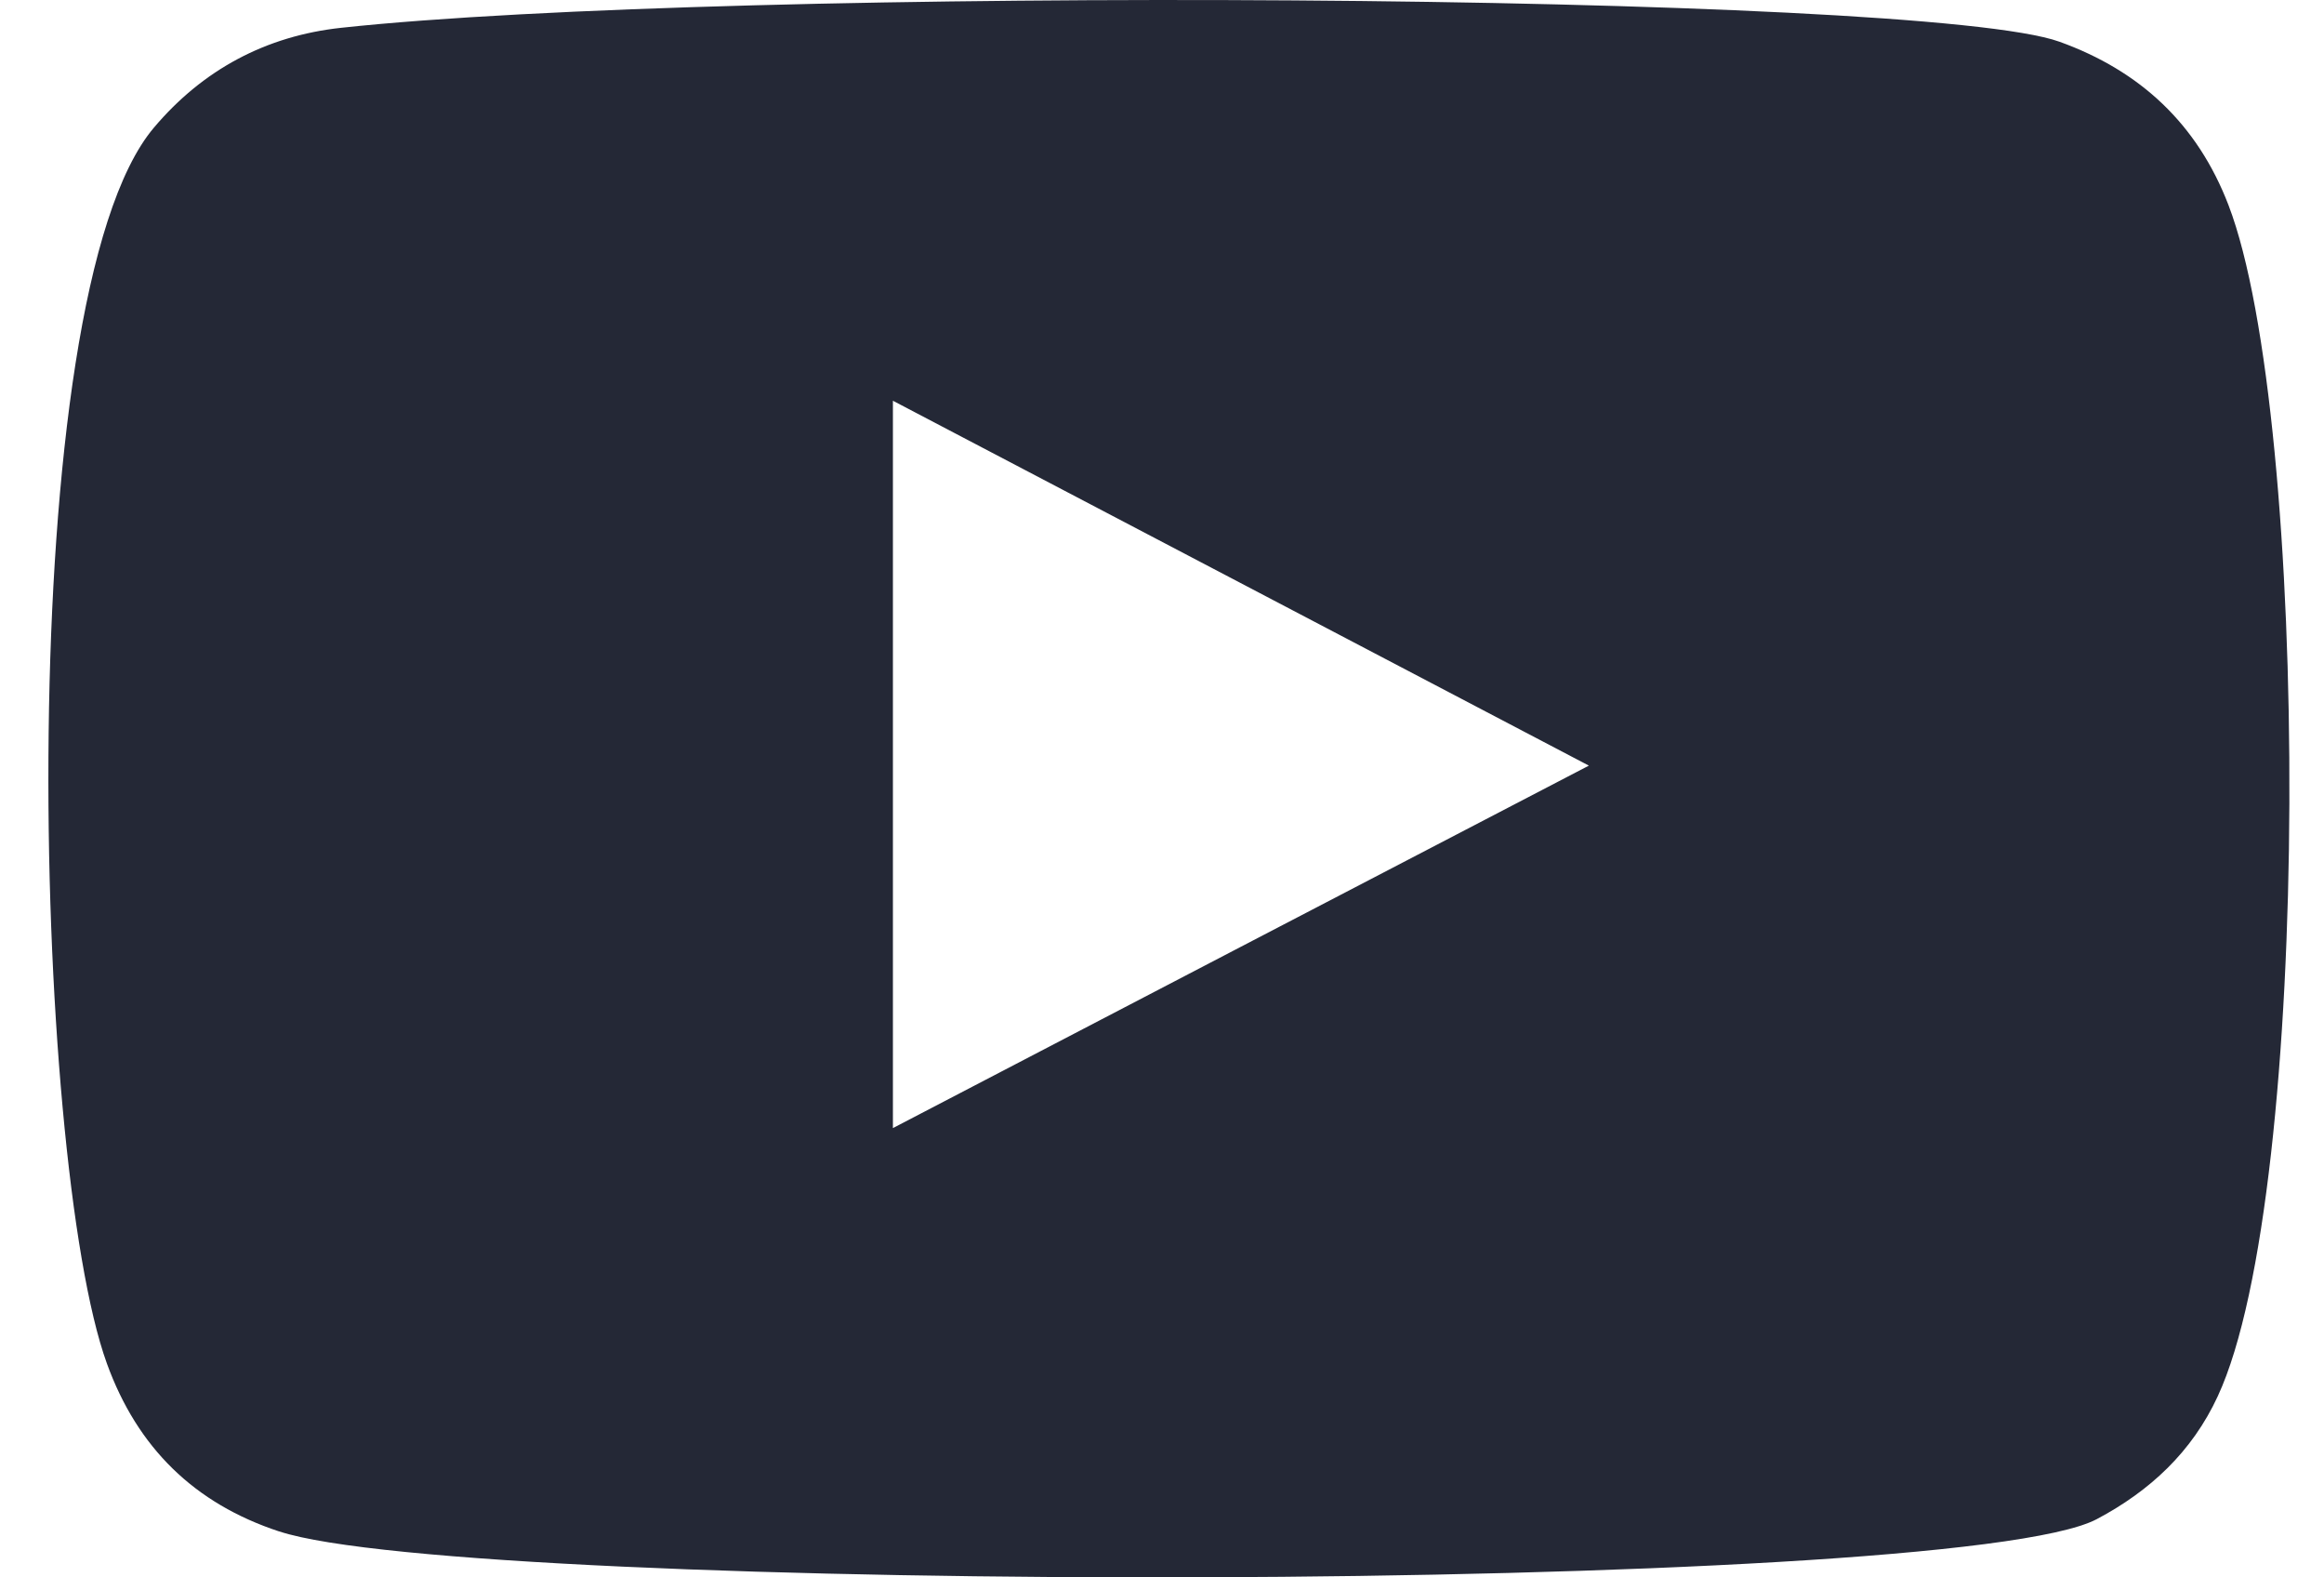 <svg width="28" height="19" viewBox="0 0 28 19" fill="none" xmlns="http://www.w3.org/2000/svg">
<path fill-rule="evenodd" clip-rule="evenodd" d="M3.362 18.446C2.342 18.11 1.656 17.439 1.288 16.424C0.39 13.946 0.126 3.58 1.854 1.538C2.443 0.84 3.204 0.433 4.109 0.335C8.765 -0.169 23.155 -0.097 24.814 0.503C25.785 0.853 26.474 1.493 26.849 2.47C27.832 5.031 27.866 14.351 26.72 16.818C26.41 17.488 25.903 17.959 25.261 18.299C23.525 19.213 5.647 19.202 3.364 18.446H3.362ZM10.758 13.588C13.558 12.13 16.332 10.683 19.143 9.222C16.328 7.747 13.554 6.293 10.758 4.827V13.588Z" fill="#242836"/>
</svg>
